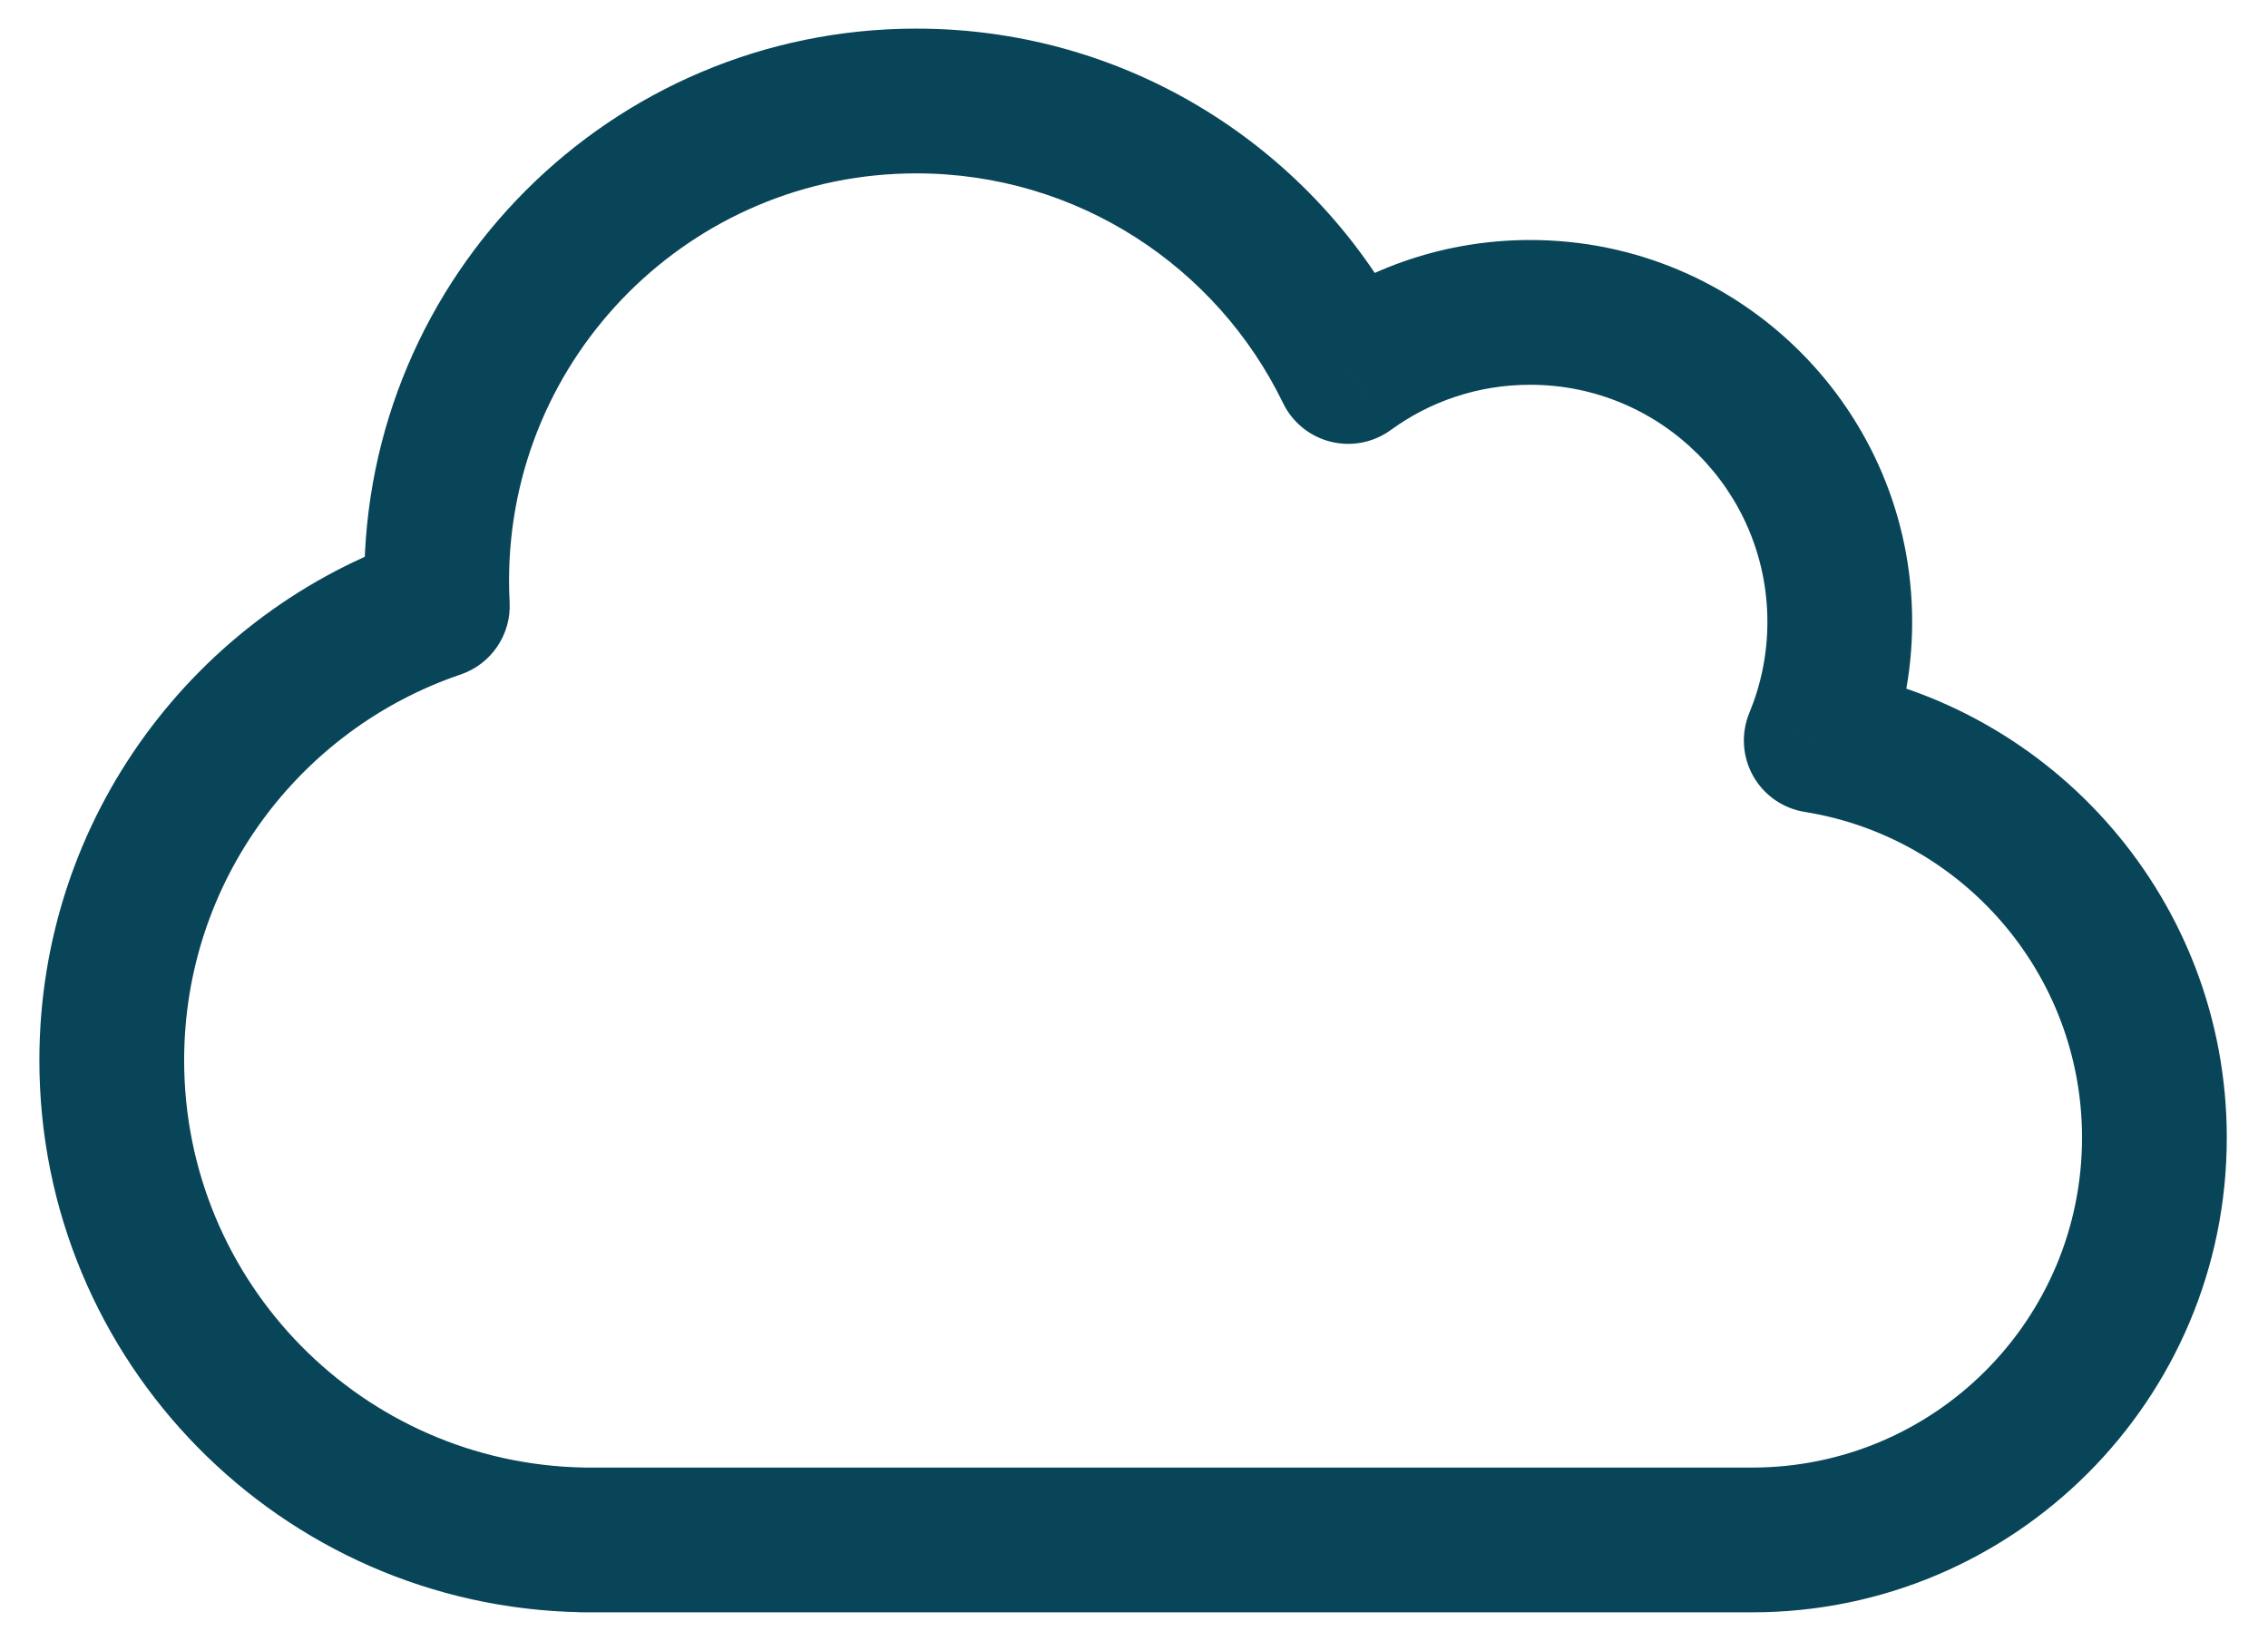 <svg width="47" height="34" viewBox="0 0 47 34" fill="none" xmlns="http://www.w3.org/2000/svg">
<path d="M36.308 31.915V30.415C35.48 30.415 34.808 31.087 34.808 31.915H36.308ZM37.638 15.346L36.253 14.771C36.077 15.195 36.105 15.677 36.328 16.077C36.552 16.478 36.947 16.755 37.401 16.827L37.638 15.346ZM27.938 7.699L26.589 8.354C26.783 8.754 27.144 9.047 27.575 9.154C28.006 9.262 28.462 9.173 28.821 8.912L27.938 7.699ZM9.063 12.558L9.545 13.979C10.181 13.763 10.596 13.151 10.561 12.48L9.063 12.558ZM12.074 31.913H13.574C13.574 31.096 12.919 30.428 12.101 30.414L12.074 31.913ZM12.074 31.915H10.574C10.574 32.744 11.246 33.415 12.074 33.415V31.915ZM36.308 31.915V33.415C37.136 33.415 37.808 32.744 37.808 31.915H36.308ZM36.308 33.415C36.308 33.415 36.308 33.415 36.308 33.415H36.308H36.308C36.308 33.415 36.308 33.415 36.308 33.415C36.308 33.415 36.308 33.415 36.308 33.415H36.308C36.308 33.415 36.308 33.415 36.308 33.415C36.308 33.415 36.308 33.415 36.308 33.415C36.308 33.415 36.308 33.415 36.308 33.415H36.308C36.308 33.415 36.308 33.415 36.308 33.415C36.308 33.415 36.308 33.415 36.308 33.415C36.308 33.415 36.308 33.415 36.308 33.415H36.308C36.308 33.415 36.308 33.415 36.308 33.415C36.308 33.415 36.308 33.415 36.308 33.415C36.308 33.415 36.308 33.415 36.308 33.415H36.308C36.308 33.415 36.308 33.415 36.308 33.415C36.308 33.415 36.308 33.415 36.308 33.415C36.308 33.415 36.308 33.415 36.308 33.415H36.308C36.308 33.415 36.308 33.415 36.308 33.415C36.308 33.415 36.308 33.415 36.308 33.415C36.308 33.415 36.308 33.415 36.308 33.415H36.308C36.308 33.415 36.308 33.415 36.308 33.415C36.308 33.415 36.308 33.415 36.308 33.415C36.308 33.415 36.308 33.415 36.308 33.415H36.308C36.308 33.415 36.308 33.415 36.308 33.415C36.308 33.415 36.308 33.415 36.308 33.415H36.308H36.308C36.308 33.415 36.308 33.415 36.308 33.415C36.308 33.415 36.308 33.415 36.308 33.415H36.308H36.308C36.308 33.415 36.308 33.415 36.308 33.415C36.308 33.415 36.308 33.415 36.308 33.415H36.308H36.308C36.308 33.415 36.308 33.415 36.308 33.415C36.308 33.415 36.308 33.415 36.308 33.415H36.308H36.308C36.308 33.415 36.308 33.415 36.308 33.415C36.308 33.415 36.308 33.415 36.308 33.415H36.308H36.308C36.308 33.415 36.308 33.415 36.308 33.415C36.308 33.415 36.308 33.415 36.308 33.415H36.308C36.308 33.415 36.308 33.415 36.308 33.415C36.308 33.415 36.308 33.415 36.308 33.415C36.308 33.415 36.308 33.415 36.308 33.415H36.308C36.308 33.415 36.308 33.415 36.308 33.415C36.308 33.415 36.308 33.415 36.308 33.415C36.308 33.415 36.308 33.415 36.308 33.415H36.308C36.308 33.415 36.308 33.415 36.308 33.415C36.308 33.415 36.308 33.415 36.308 33.415C36.308 33.415 36.308 33.415 36.308 33.415H36.308C36.308 33.415 36.308 33.415 36.308 33.415C36.308 33.415 36.308 33.415 36.308 33.415C36.308 33.415 36.308 33.415 36.308 33.415H36.308C36.308 33.415 36.308 33.415 36.308 33.415C36.308 33.415 36.308 33.415 36.308 33.415C36.308 33.415 36.308 33.415 36.308 33.415H36.308C36.308 33.415 36.308 33.415 36.308 33.415C36.308 33.415 36.308 33.415 36.308 33.415C36.308 33.415 36.308 33.415 36.308 33.415H36.308C36.308 33.415 36.308 33.415 36.308 33.415C36.308 33.415 36.308 33.415 36.308 33.415C36.308 33.415 36.308 33.415 36.308 33.415H36.308C36.308 33.415 36.308 33.415 36.308 33.415C36.308 33.415 36.308 33.415 36.308 33.415C36.308 33.415 36.308 33.415 36.308 33.415H36.308C36.308 33.415 36.308 33.415 36.308 33.415C36.308 33.415 36.308 33.415 36.308 33.415C36.308 33.415 36.308 33.415 36.308 33.415H36.308C36.308 33.415 36.308 33.415 36.308 33.415C36.308 33.415 36.308 33.415 36.308 33.415C36.308 33.415 36.308 33.415 36.308 33.415H36.308C36.308 33.415 36.308 33.415 36.308 33.415C36.308 33.415 36.308 33.415 36.308 33.415C36.308 33.415 36.308 33.415 36.308 33.415H36.308C36.308 33.415 36.308 33.415 36.308 33.415C36.308 33.415 36.308 33.415 36.308 33.415C36.308 33.415 36.308 33.415 36.308 33.415H36.308C36.308 33.415 36.308 33.415 36.308 33.415C36.308 33.415 36.308 33.415 36.308 33.415C36.308 33.415 36.308 33.415 36.308 33.415H36.308C36.308 33.415 36.308 33.415 36.308 33.415C36.308 33.415 36.308 33.415 36.308 33.415C36.308 33.415 36.308 33.415 36.308 33.415H36.308C36.308 33.415 36.308 33.415 36.308 33.415C36.308 33.415 36.308 33.415 36.308 33.415C36.308 33.415 36.308 33.415 36.308 33.415H36.308C36.308 33.415 36.308 33.415 36.308 33.415C36.308 33.415 36.308 33.415 36.308 33.415C36.308 33.415 36.308 33.415 36.308 33.415H36.308C36.308 33.415 36.308 33.415 36.308 33.415C36.308 33.415 36.308 33.415 36.308 33.415C36.308 33.415 36.308 33.415 36.308 33.415H36.308C36.308 33.415 36.308 33.415 36.308 33.415C36.308 33.415 36.308 33.415 36.308 33.415C36.308 33.415 36.308 33.415 36.308 33.415H36.308C36.308 33.415 36.308 33.415 36.308 33.415C36.308 33.415 36.308 33.415 36.308 33.415C36.308 33.415 36.308 33.415 36.308 33.415H36.308C36.308 33.415 36.308 33.415 36.308 33.415C36.308 33.415 36.308 33.415 36.308 33.415C36.308 33.415 36.308 33.415 36.308 33.415H36.308C36.308 33.415 36.308 33.415 36.308 33.415C36.308 33.415 36.308 33.415 36.308 33.415C36.308 33.415 36.308 33.415 36.308 33.415H36.308C36.308 33.415 36.308 33.415 36.308 33.415C36.308 33.415 36.308 33.415 36.308 33.415C36.308 33.415 36.308 33.415 36.308 33.415H36.308C36.308 33.415 36.308 33.415 36.308 33.415C36.308 33.415 36.308 33.415 36.309 33.415C36.309 33.415 36.309 33.415 36.309 33.415H36.309C36.309 33.415 36.309 33.415 36.309 33.415C36.309 33.415 36.309 33.415 36.309 33.415C36.309 33.415 36.309 33.415 36.309 33.415H36.309C36.309 33.415 36.309 33.415 36.309 33.415C36.309 33.415 36.309 33.415 36.309 33.415C36.309 33.415 36.309 33.415 36.309 33.415H36.309C36.309 33.415 36.309 33.415 36.309 33.415C36.309 33.415 36.309 33.415 36.309 33.415C36.309 33.415 36.309 33.415 36.309 33.415H36.309C36.309 33.415 36.309 33.415 36.309 33.415C36.309 33.415 36.309 33.415 36.309 33.415C36.309 33.415 36.309 33.415 36.309 33.415H36.309C36.309 33.415 36.309 33.415 36.309 33.415C36.309 33.415 36.309 33.415 36.309 33.415C36.309 33.415 36.309 33.415 36.309 33.415H36.309C36.309 33.415 36.309 33.415 36.309 33.415C36.309 33.415 36.309 33.415 36.309 33.415C36.309 33.415 36.309 33.415 36.309 33.415H36.309C36.309 33.415 36.309 33.415 36.309 33.415C36.309 33.415 36.309 33.415 36.309 33.415C36.309 33.415 36.309 33.415 36.309 33.415H36.309C36.309 33.415 36.309 33.415 36.309 33.415C36.309 33.415 36.309 33.415 36.309 33.415C36.309 33.415 36.309 33.415 36.309 33.415H36.309C36.309 33.415 36.309 33.415 36.309 33.415C36.309 33.415 36.309 33.415 36.309 33.415C36.309 33.415 36.309 33.415 36.309 33.415H36.309C36.309 33.415 36.309 33.415 36.309 33.415C36.309 33.415 36.309 33.415 36.309 33.415C36.309 33.415 36.309 33.415 36.309 33.415H36.309C36.309 33.415 36.309 33.415 36.309 33.415C36.309 33.415 36.309 33.415 36.309 33.415C36.309 33.415 36.309 33.415 36.309 33.415H36.309C36.309 33.415 36.309 33.415 36.309 33.415C36.309 33.415 36.309 33.415 36.309 33.415C36.309 33.415 36.309 33.415 36.309 33.415H36.309C36.309 33.415 36.309 33.415 36.309 33.415C36.309 33.415 36.309 33.415 36.309 33.415C36.309 33.415 36.309 33.415 36.309 33.415H36.309C36.309 33.415 36.309 33.415 36.309 33.415C36.309 33.415 36.309 33.415 36.309 33.415C36.309 33.415 36.309 33.415 36.309 33.415H36.309C36.309 33.415 36.309 33.415 36.309 33.415C36.309 33.415 36.309 33.415 36.309 33.415C36.309 33.415 36.309 33.415 36.309 33.415H36.309C36.309 33.415 36.309 33.415 36.309 33.415C36.309 33.415 36.309 33.415 36.309 33.415C36.309 33.415 36.309 33.415 36.309 33.415H36.309C36.309 33.415 36.309 33.415 36.309 33.415C36.309 33.415 36.309 33.415 36.309 33.415C36.309 33.415 36.309 33.415 36.309 33.415H36.309C36.309 33.415 36.309 33.415 36.309 33.415C36.309 33.415 36.309 33.415 36.309 33.415C36.309 33.415 36.309 33.415 36.309 33.415H36.309C36.309 33.415 36.309 33.415 36.309 33.415C36.309 33.415 36.309 33.415 36.309 33.415C36.309 33.415 36.309 33.415 36.309 33.415H36.309C36.309 33.415 36.309 33.415 36.309 33.415C36.309 33.415 36.309 33.415 36.309 33.415C36.309 33.415 36.309 33.415 36.309 33.415H36.309C36.309 33.415 36.309 33.415 36.309 33.415C36.309 33.415 36.309 33.415 36.309 33.415C36.309 33.415 36.309 33.415 36.309 33.415H36.309C36.309 33.415 36.309 33.415 36.309 33.415C36.309 33.415 36.309 33.415 36.309 33.415C36.309 33.415 36.309 33.415 36.309 33.415H36.309C36.309 33.415 36.309 33.415 36.309 33.415C36.309 33.415 36.309 33.415 36.309 33.415C36.309 33.415 36.309 33.415 36.309 33.415H36.309C36.309 33.415 36.309 33.415 36.309 33.415C36.309 33.415 36.309 33.415 36.309 33.415C36.309 33.415 36.309 33.415 36.309 33.415H36.309C36.309 33.415 36.309 33.415 36.309 33.415C36.309 33.415 36.309 33.415 36.309 33.415H36.309H36.309C36.309 33.415 36.309 33.415 36.309 33.415C36.309 33.415 36.309 33.415 36.309 33.415H36.309H36.309C36.309 33.415 36.309 33.415 36.309 33.415C36.309 33.415 36.309 33.415 36.309 33.415H36.309H36.309C36.309 33.415 36.309 33.415 36.309 33.415C36.309 33.415 36.309 33.415 36.309 33.415H36.309H36.309C36.309 33.415 36.309 33.415 36.309 33.415C36.309 33.415 36.309 33.415 36.309 33.415H36.309H36.309C36.309 33.415 36.309 33.415 36.309 33.415C36.309 33.415 36.309 33.415 36.309 33.415H36.309C36.309 33.415 36.309 33.415 36.309 33.415C36.309 33.415 36.309 33.415 36.309 33.415C36.309 33.415 36.309 33.415 36.309 33.415H36.309C36.309 33.415 36.309 33.415 36.309 33.415C36.309 33.415 36.309 33.415 36.309 33.415C36.309 33.415 36.309 33.415 36.309 33.415H36.309C36.309 33.415 36.309 33.415 36.309 33.415C36.309 33.415 36.309 33.415 36.309 33.415C36.309 33.415 36.309 33.415 36.309 33.415H36.309C36.309 33.415 36.309 33.415 36.309 33.415C36.309 33.415 36.309 33.415 36.309 33.415C36.309 33.415 36.309 33.415 36.309 33.415H36.309C36.309 33.415 36.309 33.415 36.309 33.415C36.309 33.415 36.309 33.415 36.309 33.415C36.309 33.415 36.309 33.415 36.309 33.415H36.309C36.309 33.415 36.309 33.415 36.309 33.415C36.309 33.415 36.309 33.415 36.309 33.415C36.309 33.415 36.309 33.415 36.309 33.415H36.309C36.309 33.415 36.309 33.415 36.309 33.415C36.309 33.415 36.309 33.415 36.309 33.415H36.309H36.309C36.309 33.415 36.309 33.415 36.309 33.415V30.415C36.309 30.415 36.309 30.415 36.309 30.415H36.309H36.309C36.309 30.415 36.309 30.415 36.309 30.415C36.309 30.415 36.309 30.415 36.309 30.415H36.309C36.309 30.415 36.309 30.415 36.309 30.415C36.309 30.415 36.309 30.415 36.309 30.415C36.309 30.415 36.309 30.415 36.309 30.415H36.309C36.309 30.415 36.309 30.415 36.309 30.415C36.309 30.415 36.309 30.415 36.309 30.415C36.309 30.415 36.309 30.415 36.309 30.415H36.309C36.309 30.415 36.309 30.415 36.309 30.415C36.309 30.415 36.309 30.415 36.309 30.415C36.309 30.415 36.309 30.415 36.309 30.415H36.309C36.309 30.415 36.309 30.415 36.309 30.415C36.309 30.415 36.309 30.415 36.309 30.415C36.309 30.415 36.309 30.415 36.309 30.415H36.309C36.309 30.415 36.309 30.415 36.309 30.415C36.309 30.415 36.309 30.415 36.309 30.415C36.309 30.415 36.309 30.415 36.309 30.415H36.309C36.309 30.415 36.309 30.415 36.309 30.415C36.309 30.415 36.309 30.415 36.309 30.415C36.309 30.415 36.309 30.415 36.309 30.415H36.309C36.309 30.415 36.309 30.415 36.309 30.415C36.309 30.415 36.309 30.415 36.309 30.415H36.309H36.309C36.309 30.415 36.309 30.415 36.309 30.415C36.309 30.415 36.309 30.415 36.309 30.415H36.309H36.309C36.309 30.415 36.309 30.415 36.309 30.415C36.309 30.415 36.309 30.415 36.309 30.415H36.309H36.309C36.309 30.415 36.309 30.415 36.309 30.415C36.309 30.415 36.309 30.415 36.309 30.415H36.309H36.309C36.309 30.415 36.309 30.415 36.309 30.415C36.309 30.415 36.309 30.415 36.309 30.415H36.309H36.309C36.309 30.415 36.309 30.415 36.309 30.415C36.309 30.415 36.309 30.415 36.309 30.415H36.309C36.309 30.415 36.309 30.415 36.309 30.415C36.309 30.415 36.309 30.415 36.309 30.415C36.309 30.415 36.309 30.415 36.309 30.415H36.309C36.309 30.415 36.309 30.415 36.309 30.415C36.309 30.415 36.309 30.415 36.309 30.415C36.309 30.415 36.309 30.415 36.309 30.415H36.309C36.309 30.415 36.309 30.415 36.309 30.415C36.309 30.415 36.309 30.415 36.309 30.415C36.309 30.415 36.309 30.415 36.309 30.415H36.309C36.309 30.415 36.309 30.415 36.309 30.415C36.309 30.415 36.309 30.415 36.309 30.415C36.309 30.415 36.309 30.415 36.309 30.415H36.309C36.309 30.415 36.309 30.415 36.309 30.415C36.309 30.415 36.309 30.415 36.309 30.415C36.309 30.415 36.309 30.415 36.309 30.415H36.309C36.309 30.415 36.309 30.415 36.309 30.415C36.309 30.415 36.309 30.415 36.309 30.415C36.309 30.415 36.309 30.415 36.309 30.415H36.309C36.309 30.415 36.309 30.415 36.309 30.415C36.309 30.415 36.309 30.415 36.309 30.415C36.309 30.415 36.309 30.415 36.309 30.415H36.309C36.309 30.415 36.309 30.415 36.309 30.415C36.309 30.415 36.309 30.415 36.309 30.415C36.309 30.415 36.309 30.415 36.309 30.415H36.309C36.309 30.415 36.309 30.415 36.309 30.415C36.309 30.415 36.309 30.415 36.309 30.415C36.309 30.415 36.309 30.415 36.309 30.415H36.309C36.309 30.415 36.309 30.415 36.309 30.415C36.309 30.415 36.309 30.415 36.309 30.415C36.309 30.415 36.309 30.415 36.309 30.415H36.309C36.309 30.415 36.309 30.415 36.309 30.415C36.309 30.415 36.309 30.415 36.309 30.415C36.309 30.415 36.309 30.415 36.309 30.415H36.309C36.309 30.415 36.309 30.415 36.309 30.415C36.309 30.415 36.309 30.415 36.309 30.415C36.309 30.415 36.309 30.415 36.309 30.415H36.309C36.309 30.415 36.309 30.415 36.309 30.415C36.309 30.415 36.309 30.415 36.309 30.415C36.309 30.415 36.309 30.415 36.309 30.415H36.309C36.309 30.415 36.309 30.415 36.309 30.415C36.309 30.415 36.309 30.415 36.309 30.415C36.309 30.415 36.309 30.415 36.309 30.415H36.309C36.309 30.415 36.309 30.415 36.309 30.415C36.309 30.415 36.309 30.415 36.309 30.415C36.309 30.415 36.309 30.415 36.309 30.415H36.309C36.309 30.415 36.309 30.415 36.309 30.415C36.309 30.415 36.309 30.415 36.309 30.415C36.309 30.415 36.309 30.415 36.309 30.415H36.309C36.309 30.415 36.309 30.415 36.309 30.415C36.309 30.415 36.309 30.415 36.309 30.415C36.309 30.415 36.309 30.415 36.309 30.415H36.309C36.309 30.415 36.309 30.415 36.309 30.415C36.309 30.415 36.309 30.415 36.309 30.415C36.309 30.415 36.309 30.415 36.309 30.415H36.309C36.309 30.415 36.309 30.415 36.309 30.415C36.309 30.415 36.309 30.415 36.309 30.415C36.309 30.415 36.309 30.415 36.309 30.415H36.309C36.309 30.415 36.309 30.415 36.309 30.415C36.309 30.415 36.309 30.415 36.309 30.415C36.309 30.415 36.309 30.415 36.309 30.415H36.309C36.309 30.415 36.309 30.415 36.309 30.415C36.309 30.415 36.309 30.415 36.309 30.415C36.309 30.415 36.309 30.415 36.309 30.415H36.309C36.309 30.415 36.309 30.415 36.309 30.415C36.309 30.415 36.309 30.415 36.309 30.415C36.309 30.415 36.309 30.415 36.309 30.415H36.309C36.309 30.415 36.309 30.415 36.309 30.415C36.309 30.415 36.309 30.415 36.309 30.415C36.309 30.415 36.309 30.415 36.309 30.415H36.309C36.309 30.415 36.309 30.415 36.309 30.415C36.309 30.415 36.309 30.415 36.309 30.415C36.309 30.415 36.309 30.415 36.309 30.415H36.309C36.309 30.415 36.309 30.415 36.309 30.415C36.308 30.415 36.308 30.415 36.308 30.415C36.308 30.415 36.308 30.415 36.308 30.415H36.308C36.308 30.415 36.308 30.415 36.308 30.415C36.308 30.415 36.308 30.415 36.308 30.415C36.308 30.415 36.308 30.415 36.308 30.415H36.308C36.308 30.415 36.308 30.415 36.308 30.415C36.308 30.415 36.308 30.415 36.308 30.415C36.308 30.415 36.308 30.415 36.308 30.415H36.308C36.308 30.415 36.308 30.415 36.308 30.415C36.308 30.415 36.308 30.415 36.308 30.415C36.308 30.415 36.308 30.415 36.308 30.415H36.308C36.308 30.415 36.308 30.415 36.308 30.415C36.308 30.415 36.308 30.415 36.308 30.415C36.308 30.415 36.308 30.415 36.308 30.415H36.308C36.308 30.415 36.308 30.415 36.308 30.415C36.308 30.415 36.308 30.415 36.308 30.415C36.308 30.415 36.308 30.415 36.308 30.415H36.308C36.308 30.415 36.308 30.415 36.308 30.415C36.308 30.415 36.308 30.415 36.308 30.415C36.308 30.415 36.308 30.415 36.308 30.415H36.308C36.308 30.415 36.308 30.415 36.308 30.415C36.308 30.415 36.308 30.415 36.308 30.415C36.308 30.415 36.308 30.415 36.308 30.415H36.308C36.308 30.415 36.308 30.415 36.308 30.415C36.308 30.415 36.308 30.415 36.308 30.415C36.308 30.415 36.308 30.415 36.308 30.415H36.308C36.308 30.415 36.308 30.415 36.308 30.415C36.308 30.415 36.308 30.415 36.308 30.415C36.308 30.415 36.308 30.415 36.308 30.415H36.308C36.308 30.415 36.308 30.415 36.308 30.415C36.308 30.415 36.308 30.415 36.308 30.415C36.308 30.415 36.308 30.415 36.308 30.415H36.308C36.308 30.415 36.308 30.415 36.308 30.415C36.308 30.415 36.308 30.415 36.308 30.415C36.308 30.415 36.308 30.415 36.308 30.415H36.308C36.308 30.415 36.308 30.415 36.308 30.415C36.308 30.415 36.308 30.415 36.308 30.415C36.308 30.415 36.308 30.415 36.308 30.415H36.308C36.308 30.415 36.308 30.415 36.308 30.415C36.308 30.415 36.308 30.415 36.308 30.415C36.308 30.415 36.308 30.415 36.308 30.415H36.308C36.308 30.415 36.308 30.415 36.308 30.415C36.308 30.415 36.308 30.415 36.308 30.415C36.308 30.415 36.308 30.415 36.308 30.415H36.308C36.308 30.415 36.308 30.415 36.308 30.415C36.308 30.415 36.308 30.415 36.308 30.415C36.308 30.415 36.308 30.415 36.308 30.415H36.308C36.308 30.415 36.308 30.415 36.308 30.415C36.308 30.415 36.308 30.415 36.308 30.415C36.308 30.415 36.308 30.415 36.308 30.415H36.308C36.308 30.415 36.308 30.415 36.308 30.415C36.308 30.415 36.308 30.415 36.308 30.415C36.308 30.415 36.308 30.415 36.308 30.415H36.308C36.308 30.415 36.308 30.415 36.308 30.415C36.308 30.415 36.308 30.415 36.308 30.415C36.308 30.415 36.308 30.415 36.308 30.415H36.308C36.308 30.415 36.308 30.415 36.308 30.415C36.308 30.415 36.308 30.415 36.308 30.415C36.308 30.415 36.308 30.415 36.308 30.415H36.308C36.308 30.415 36.308 30.415 36.308 30.415C36.308 30.415 36.308 30.415 36.308 30.415C36.308 30.415 36.308 30.415 36.308 30.415H36.308C36.308 30.415 36.308 30.415 36.308 30.415C36.308 30.415 36.308 30.415 36.308 30.415C36.308 30.415 36.308 30.415 36.308 30.415H36.308C36.308 30.415 36.308 30.415 36.308 30.415C36.308 30.415 36.308 30.415 36.308 30.415C36.308 30.415 36.308 30.415 36.308 30.415H36.308C36.308 30.415 36.308 30.415 36.308 30.415C36.308 30.415 36.308 30.415 36.308 30.415H36.308H36.308C36.308 30.415 36.308 30.415 36.308 30.415C36.308 30.415 36.308 30.415 36.308 30.415H36.308H36.308C36.308 30.415 36.308 30.415 36.308 30.415C36.308 30.415 36.308 30.415 36.308 30.415H36.308H36.308C36.308 30.415 36.308 30.415 36.308 30.415C36.308 30.415 36.308 30.415 36.308 30.415H36.308H36.308C36.308 30.415 36.308 30.415 36.308 30.415C36.308 30.415 36.308 30.415 36.308 30.415H36.308H36.308C36.308 30.415 36.308 30.415 36.308 30.415C36.308 30.415 36.308 30.415 36.308 30.415H36.308C36.308 30.415 36.308 30.415 36.308 30.415C36.308 30.415 36.308 30.415 36.308 30.415C36.308 30.415 36.308 30.415 36.308 30.415H36.308C36.308 30.415 36.308 30.415 36.308 30.415C36.308 30.415 36.308 30.415 36.308 30.415C36.308 30.415 36.308 30.415 36.308 30.415H36.308C36.308 30.415 36.308 30.415 36.308 30.415C36.308 30.415 36.308 30.415 36.308 30.415C36.308 30.415 36.308 30.415 36.308 30.415H36.308C36.308 30.415 36.308 30.415 36.308 30.415C36.308 30.415 36.308 30.415 36.308 30.415C36.308 30.415 36.308 30.415 36.308 30.415H36.308C36.308 30.415 36.308 30.415 36.308 30.415C36.308 30.415 36.308 30.415 36.308 30.415C36.308 30.415 36.308 30.415 36.308 30.415H36.308C36.308 30.415 36.308 30.415 36.308 30.415C36.308 30.415 36.308 30.415 36.308 30.415C36.308 30.415 36.308 30.415 36.308 30.415H36.308C36.308 30.415 36.308 30.415 36.308 30.415C36.308 30.415 36.308 30.415 36.308 30.415H36.308H36.308C36.308 30.415 36.308 30.415 36.308 30.415V33.415ZM36.309 33.415C41.742 33.415 46.146 29.011 46.146 23.578H43.146C43.146 27.354 40.085 30.415 36.309 30.415V33.415ZM46.146 23.578C46.146 18.677 42.564 14.616 37.875 13.865L37.401 16.827C40.658 17.349 43.146 20.174 43.146 23.578H46.146ZM39.024 15.921C39.412 14.985 39.626 13.96 39.626 12.889H36.626C36.626 13.559 36.492 14.193 36.253 14.771L39.024 15.921ZM39.626 12.889C39.626 8.517 36.082 4.974 31.71 4.974V7.974C34.425 7.974 36.626 10.174 36.626 12.889H39.626ZM31.71 4.974C29.973 4.974 28.362 5.535 27.056 6.486L28.821 8.912C29.632 8.321 30.628 7.974 31.71 7.974V4.974ZM29.288 7.044C27.436 3.229 23.522 0.593 18.99 0.593V3.593C22.33 3.593 25.22 5.533 26.589 8.354L29.288 7.044ZM18.99 0.593C12.671 0.593 7.549 5.715 7.549 12.034H10.549C10.549 7.372 14.328 3.593 18.99 3.593V0.593ZM7.549 12.034C7.549 12.236 7.555 12.436 7.565 12.636L10.561 12.48C10.553 12.332 10.549 12.184 10.549 12.034H7.549ZM8.581 11.137C4.068 12.668 0.816 16.939 0.816 21.974H3.816C3.816 18.264 6.212 15.109 9.545 13.979L8.581 11.137ZM0.816 21.974C0.816 28.223 5.825 33.301 12.047 33.413L12.101 30.414C7.512 30.331 3.816 26.584 3.816 21.974H0.816ZM13.574 31.915V31.913H10.574V31.915H13.574ZM36.308 30.415H12.074V33.415H36.308V30.415ZM34.808 31.915V31.915H37.808V31.915H34.808Z" fill="#084558"/>
</svg>
